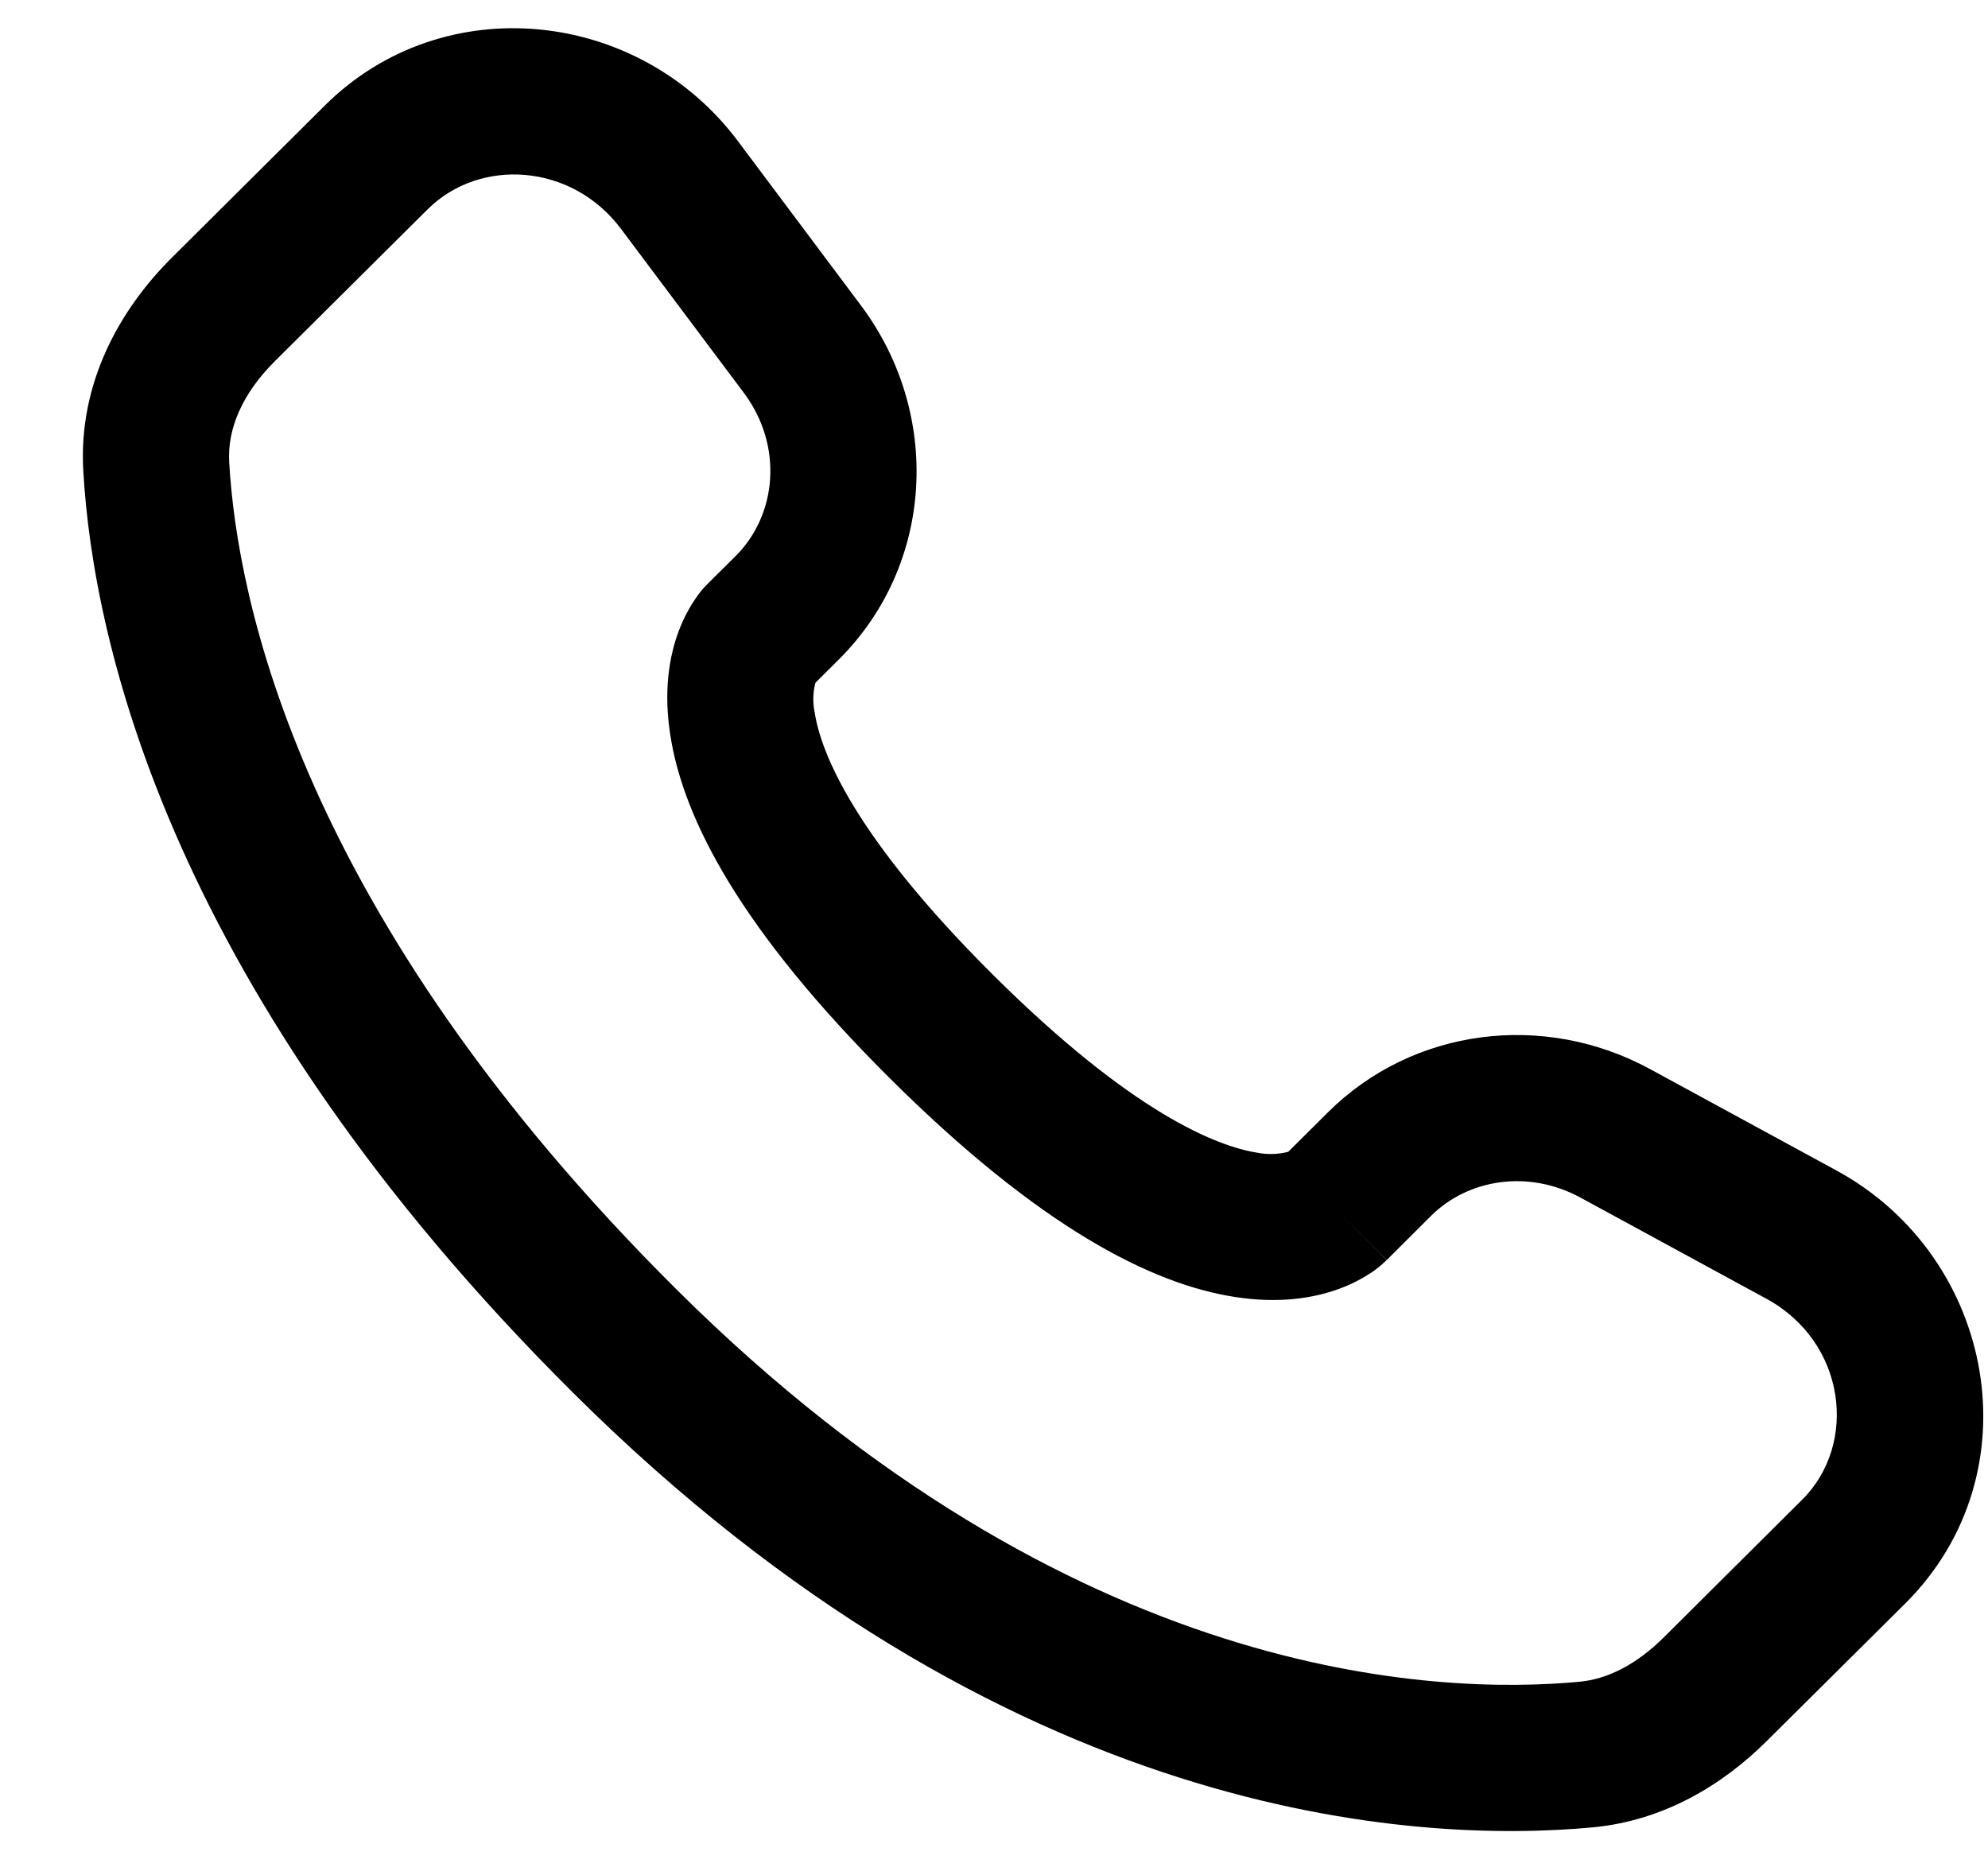 <svg width="17" height="16" viewBox="0 0 17 16" fill="none" xmlns="http://www.w3.org/2000/svg">
<path fill-rule="evenodd" clip-rule="evenodd" d="M2.777 0.903C3.792 -0.106 5.462 0.073 6.311 1.208L7.362 2.612C8.054 3.535 7.992 4.825 7.172 5.641L6.973 5.839C6.951 5.922 6.949 6.01 6.967 6.094C7.019 6.434 7.303 7.154 8.493 8.338C9.683 9.521 10.408 9.804 10.753 9.858C10.84 9.875 10.93 9.872 11.016 9.85L11.356 9.512C12.086 8.787 13.206 8.651 14.109 9.142L15.701 10.008C17.065 10.748 17.409 12.602 16.292 13.713L15.108 14.889C14.735 15.26 14.233 15.569 13.622 15.627C12.113 15.768 8.599 15.588 4.905 11.915C1.457 8.487 0.796 5.497 0.712 4.023C0.67 3.278 1.022 2.648 1.47 2.203L2.777 0.903ZM5.311 1.958C4.888 1.393 4.102 1.348 3.658 1.789L2.35 3.089C2.075 3.363 1.943 3.664 1.96 3.953C2.027 5.123 2.56 7.821 5.787 11.029C9.172 14.394 12.297 14.495 13.506 14.382C13.752 14.359 13.997 14.231 14.227 14.003L15.41 12.826C15.892 12.348 15.786 11.476 15.104 11.106L13.512 10.24C13.072 10.002 12.557 10.08 12.237 10.398L11.858 10.776L11.417 10.332C11.858 10.776 11.857 10.777 11.857 10.777L11.856 10.778L11.853 10.781L11.847 10.786L11.835 10.797C11.8 10.83 11.762 10.86 11.722 10.886C11.655 10.93 11.567 10.979 11.456 11.02C11.231 11.104 10.932 11.149 10.564 11.092C9.842 10.982 8.884 10.489 7.612 9.224C6.34 7.959 5.843 7.008 5.732 6.286C5.674 5.918 5.72 5.619 5.805 5.394C5.852 5.268 5.919 5.149 6.003 5.044L6.03 5.015L6.042 5.003L6.047 4.998L6.049 4.995L6.051 4.993L6.291 4.755C6.647 4.399 6.697 3.81 6.362 3.361L5.311 1.958Z" fill="black"/>
</svg>
